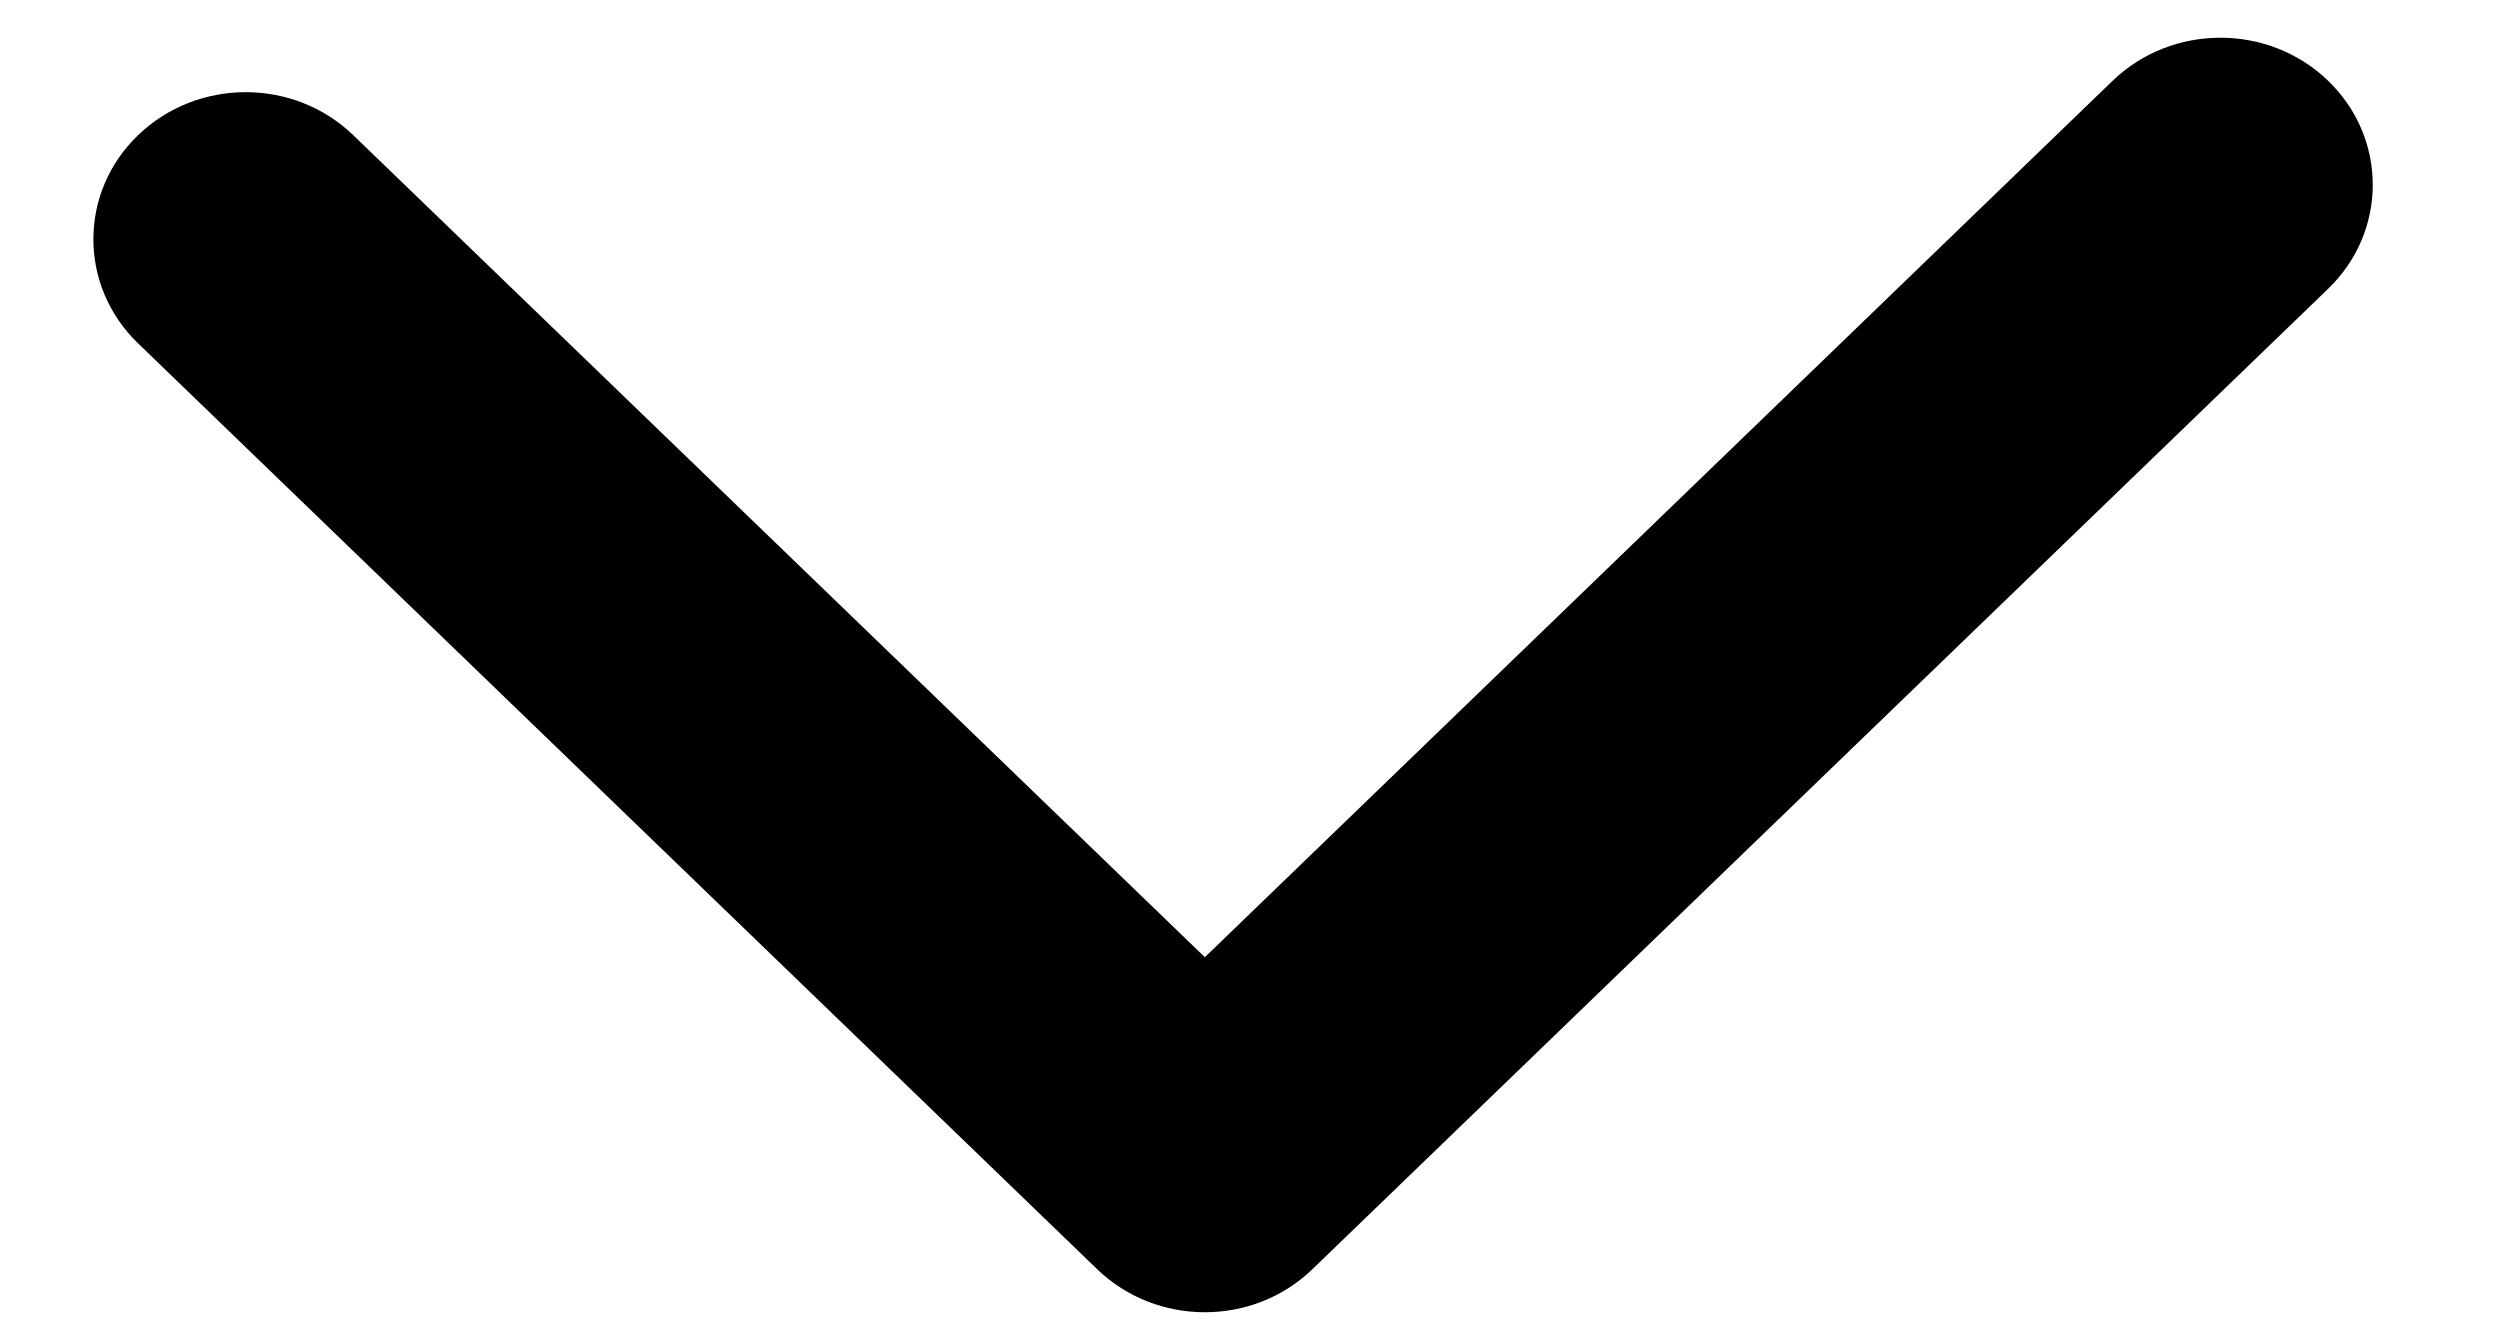<svg width="17" height="9" viewBox="0 0 17 9" fill="none" xmlns="http://www.w3.org/2000/svg">
<path fill-rule="evenodd" clip-rule="evenodd" d="M15.831 0.549C16.236 0.94 16.236 1.573 15.831 1.964L8.925 8.63C8.521 9.021 7.865 9.021 7.46 8.63L0.938 2.334C0.534 1.943 0.534 1.31 0.938 0.92C1.343 0.529 1.999 0.529 2.403 0.92L8.193 6.509L14.366 0.549C14.771 0.159 15.427 0.159 15.831 0.549Z" fill="black"/>
</svg>
